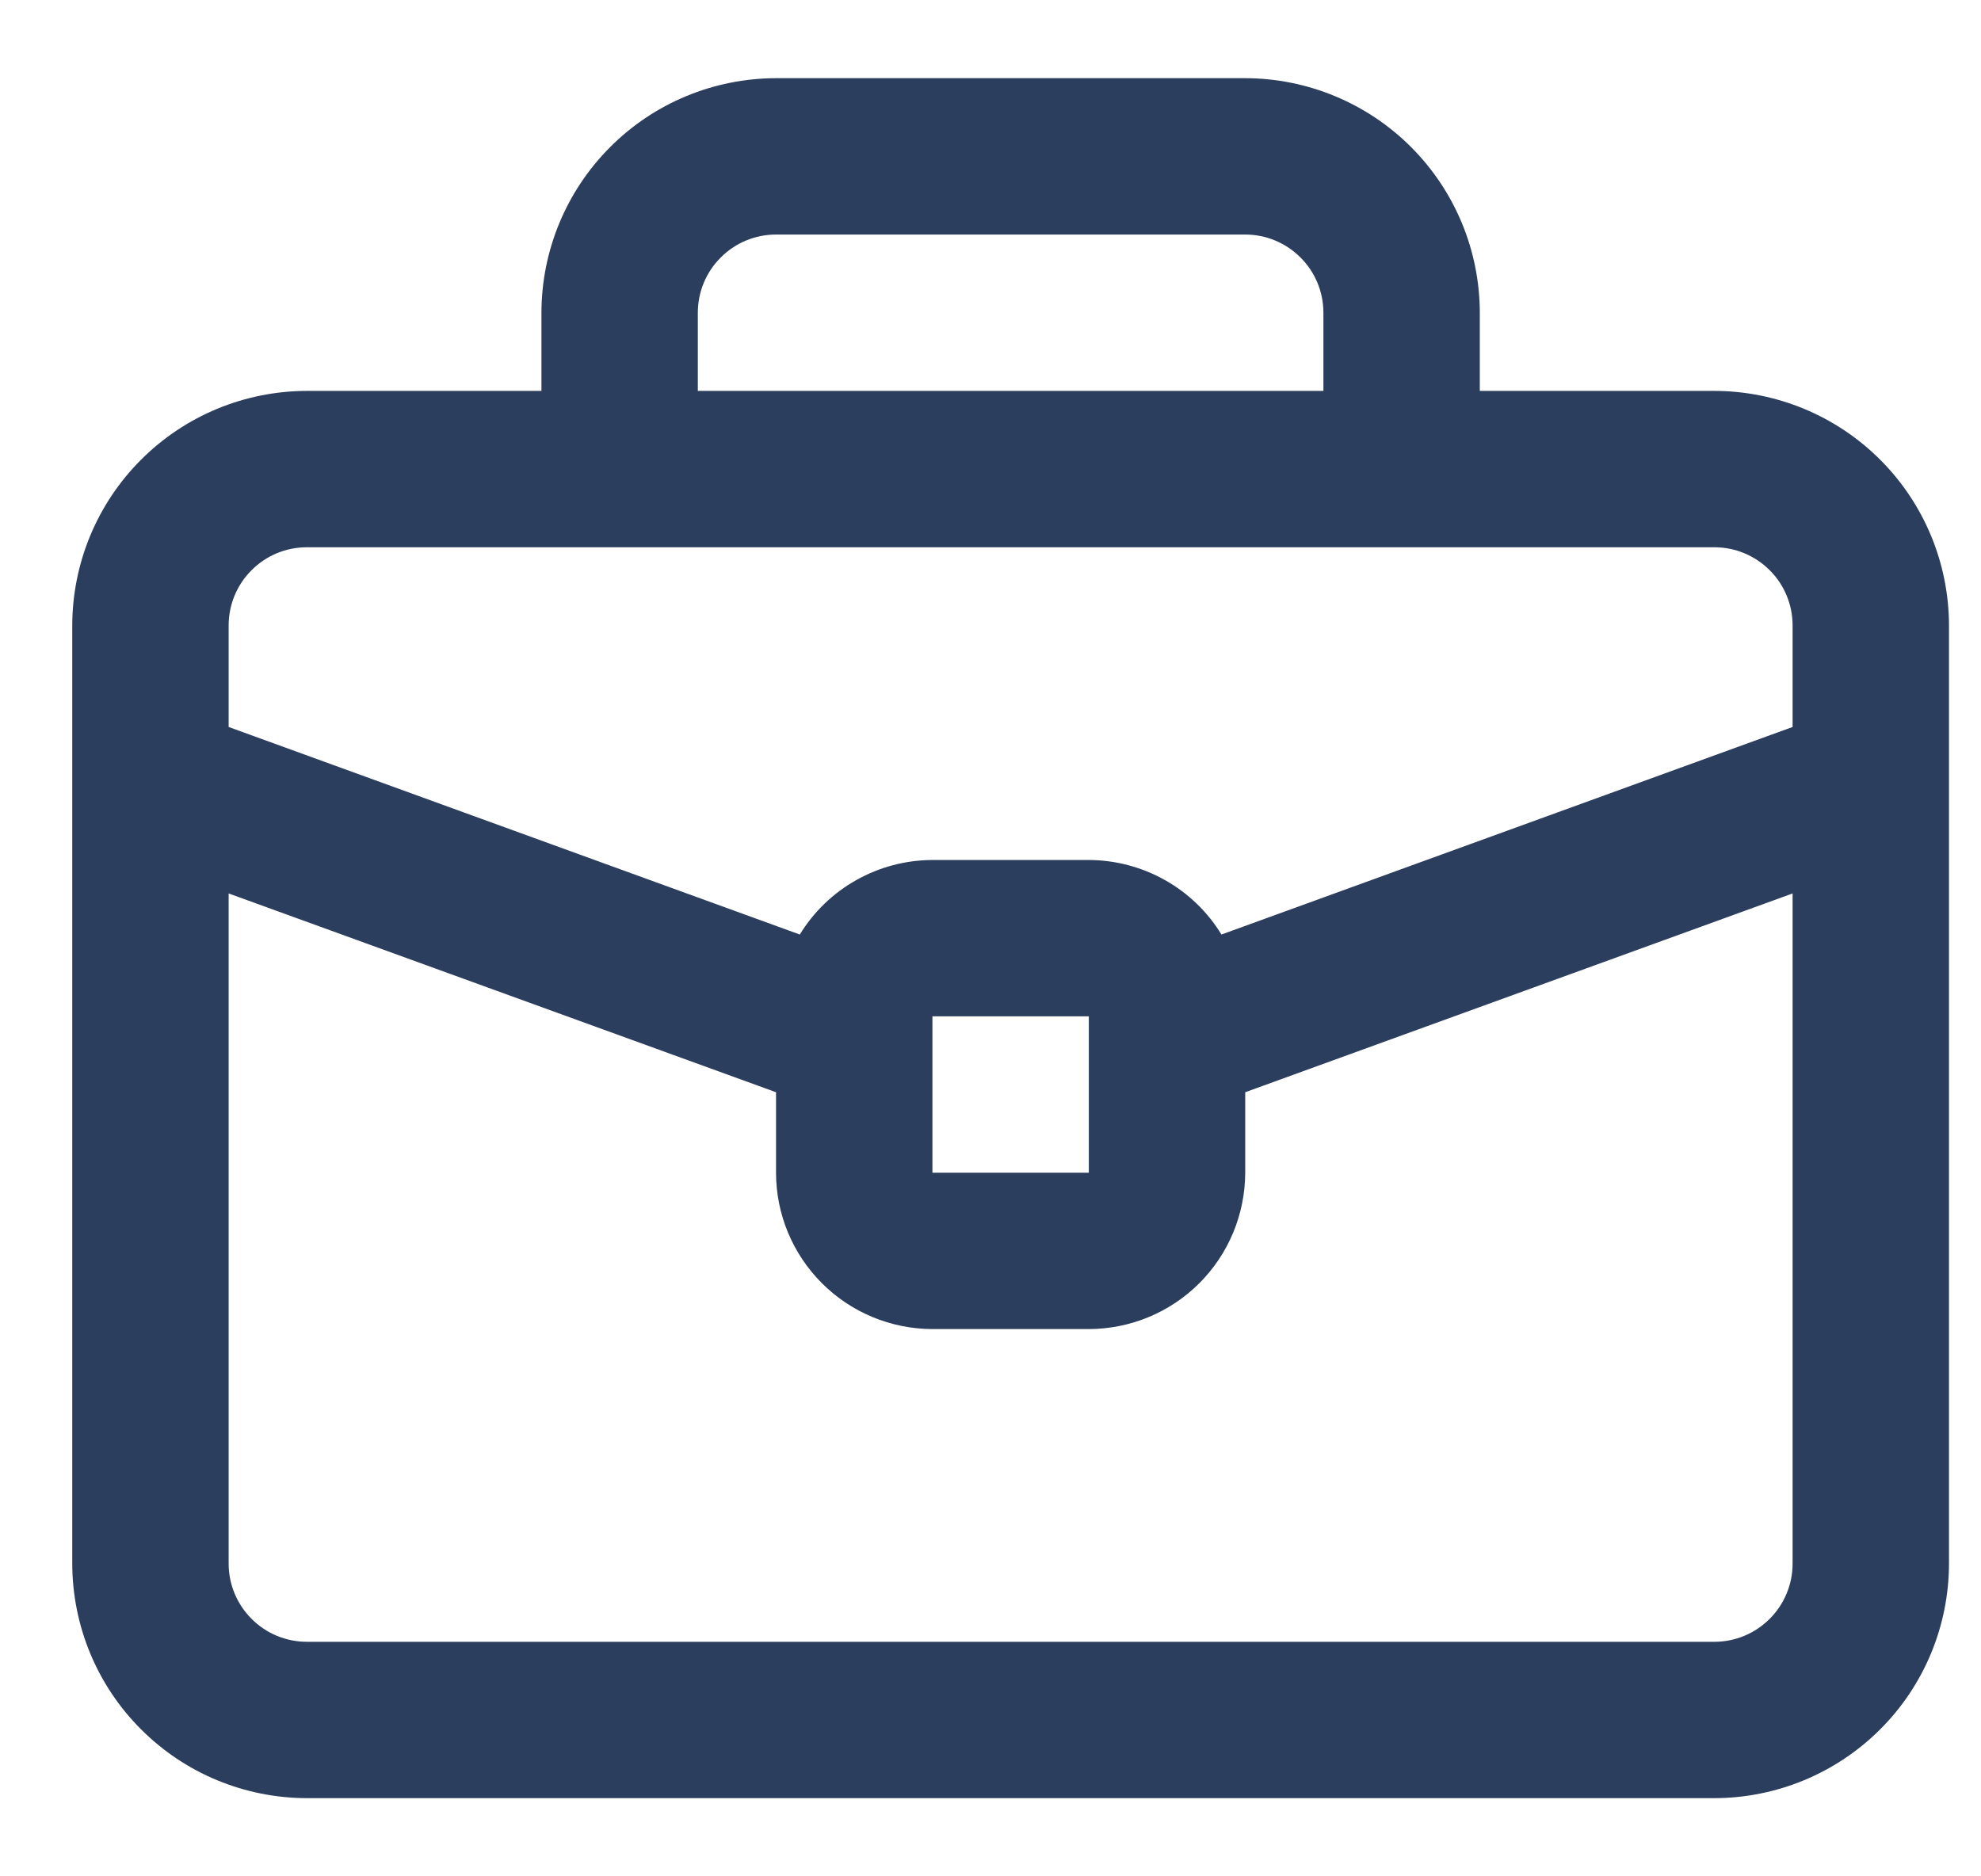 <svg width="19" height="18" viewBox="0 0 19 18" fill="none" xmlns="http://www.w3.org/2000/svg">
<g clip-path="url(#clip0_1117_3076)">
<path d="M16.443 3.75H14.193V3C14.192 2.403 13.955 1.832 13.533 1.41C13.111 0.988 12.539 0.751 11.943 0.75H7.443C6.846 0.751 6.274 0.988 5.853 1.41C5.431 1.832 5.194 2.403 5.193 3V3.75H2.943C2.346 3.751 1.774 3.988 1.353 4.41C0.931 4.832 0.694 5.403 0.693 6V15C0.694 15.597 0.931 16.169 1.353 16.59C1.774 17.012 2.346 17.249 2.943 17.25H16.443C17.039 17.249 17.611 17.012 18.033 16.59C18.455 16.169 18.692 15.597 18.693 15V6C18.692 5.403 18.455 4.832 18.033 4.41C17.611 3.988 17.039 3.751 16.443 3.75ZM6.693 3C6.693 2.801 6.772 2.61 6.913 2.47C7.053 2.329 7.244 2.25 7.443 2.25H11.943C12.142 2.25 12.332 2.329 12.473 2.47C12.614 2.61 12.693 2.801 12.693 3V3.75H6.693V3ZM2.943 5.25H16.443C16.642 5.25 16.832 5.329 16.973 5.47C17.114 5.61 17.193 5.801 17.193 6V6.974L11.715 8.965C11.582 8.747 11.395 8.567 11.172 8.442C10.949 8.317 10.698 8.251 10.443 8.25H8.943C8.687 8.251 8.436 8.317 8.214 8.442C7.991 8.567 7.804 8.747 7.671 8.965L2.193 6.974V6C2.193 5.801 2.272 5.61 2.413 5.47C2.553 5.329 2.744 5.25 2.943 5.25ZM10.443 9.75V11.25H8.943V9.75H10.443ZM16.443 15.75H2.943C2.744 15.75 2.553 15.671 2.413 15.53C2.272 15.389 2.193 15.199 2.193 15V8.571L7.443 10.478V11.25C7.443 11.648 7.602 12.029 7.883 12.31C8.164 12.591 8.545 12.749 8.943 12.75H10.443C10.841 12.749 11.222 12.591 11.503 12.31C11.784 12.029 11.942 11.648 11.943 11.25V10.478L17.193 8.571V15C17.193 15.199 17.114 15.389 16.973 15.53C16.832 15.671 16.642 15.75 16.443 15.75Z" fill="#2C3E5D"/>
</g>
<defs>
<clipPath id="clip0_1117_3076">
<rect width="18" height="18" fill="white" transform="translate(0.693)"/>
</clipPath>
</defs>
</svg>
